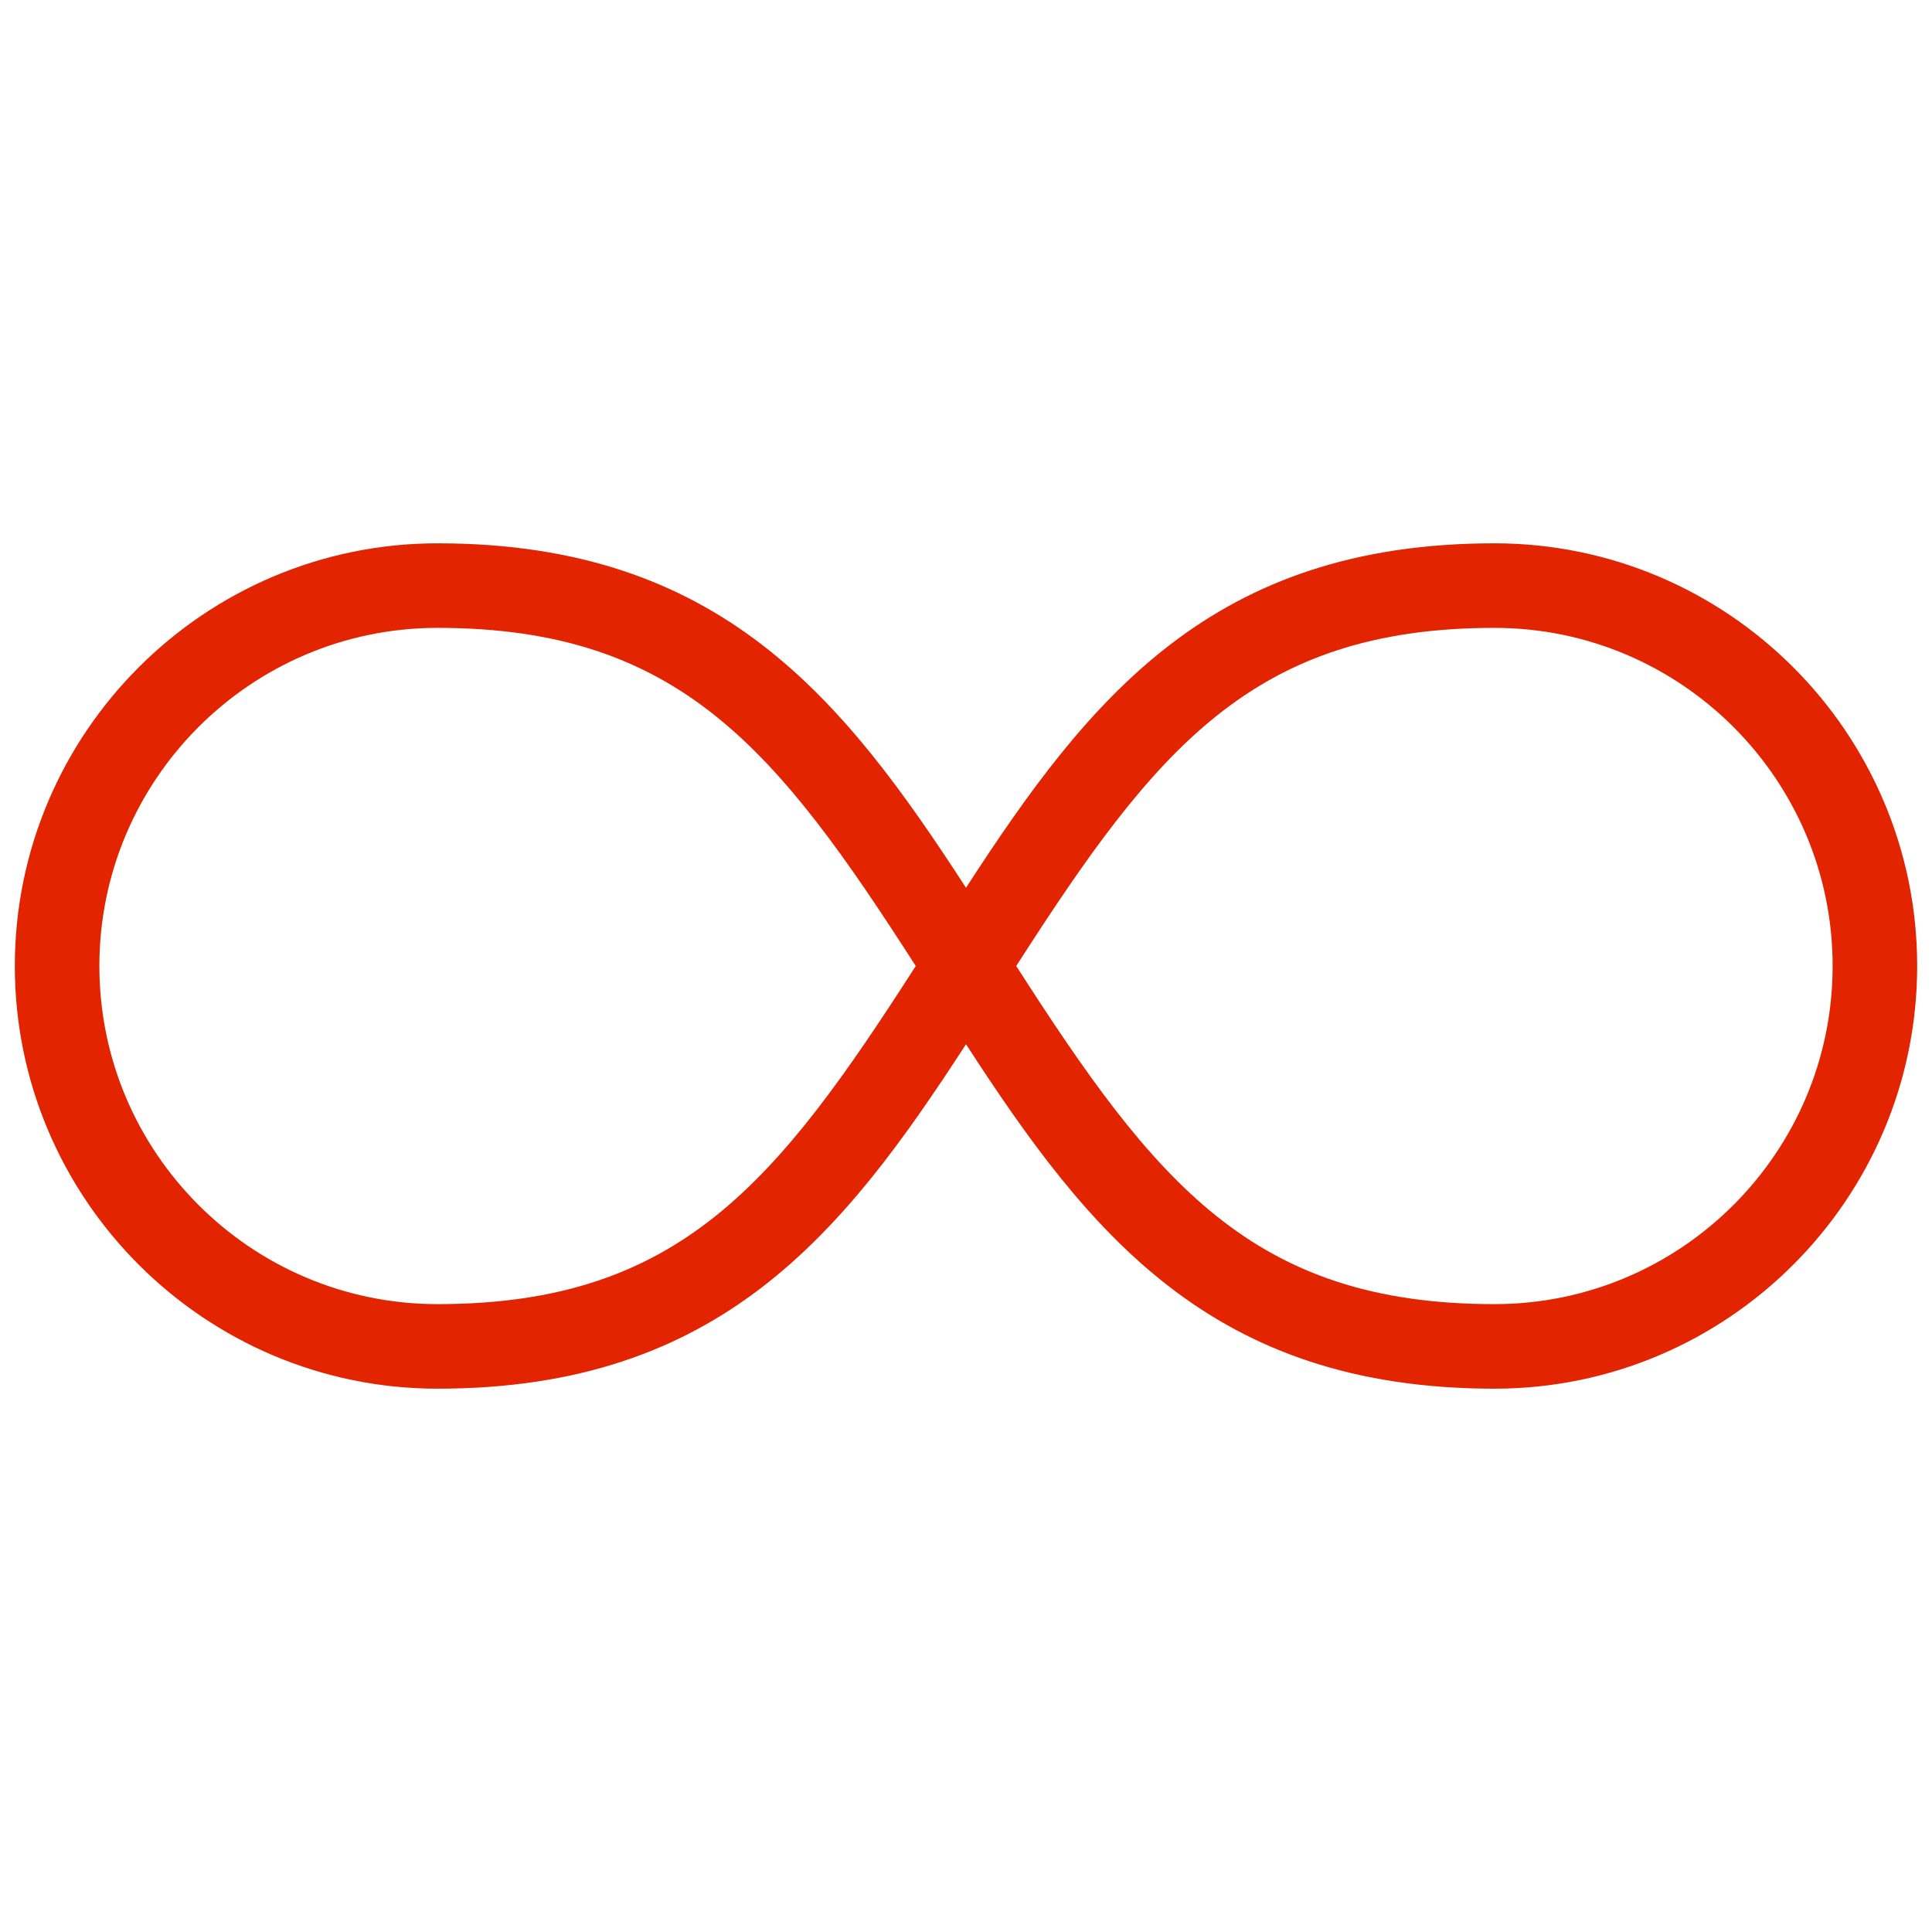 <svg width="256" height="256" viewBox="0 0 256 256" fill="none" xmlns="http://www.w3.org/2000/svg">
<path d="M198.028 71.992C160.632 71.992 144.329 92.452 128 117.634C111.671 92.452 95.371 71.992 57.972 71.992C27.09 71.992 1.964 97.118 1.964 128C1.964 158.882 27.09 184.008 57.972 184.008C95.368 184.008 111.671 163.548 128 138.366C144.329 163.548 160.632 184.008 198.028 184.008C228.91 184.008 254.036 158.882 254.036 128C254.036 97.118 228.91 71.992 198.028 71.992ZM57.972 172.804C33.266 172.804 13.167 152.706 13.167 128C13.167 103.294 33.266 83.196 57.972 83.196C90.074 83.196 102.961 99.365 121.342 128C102.964 156.635 90.074 172.804 57.972 172.804ZM198.028 172.804C165.926 172.804 153.039 156.635 134.655 128C153.036 99.365 165.926 83.196 198.028 83.196C222.734 83.196 242.833 103.294 242.833 128C242.833 152.706 222.734 172.804 198.028 172.804Z" fill="#E22400"/>
</svg>
